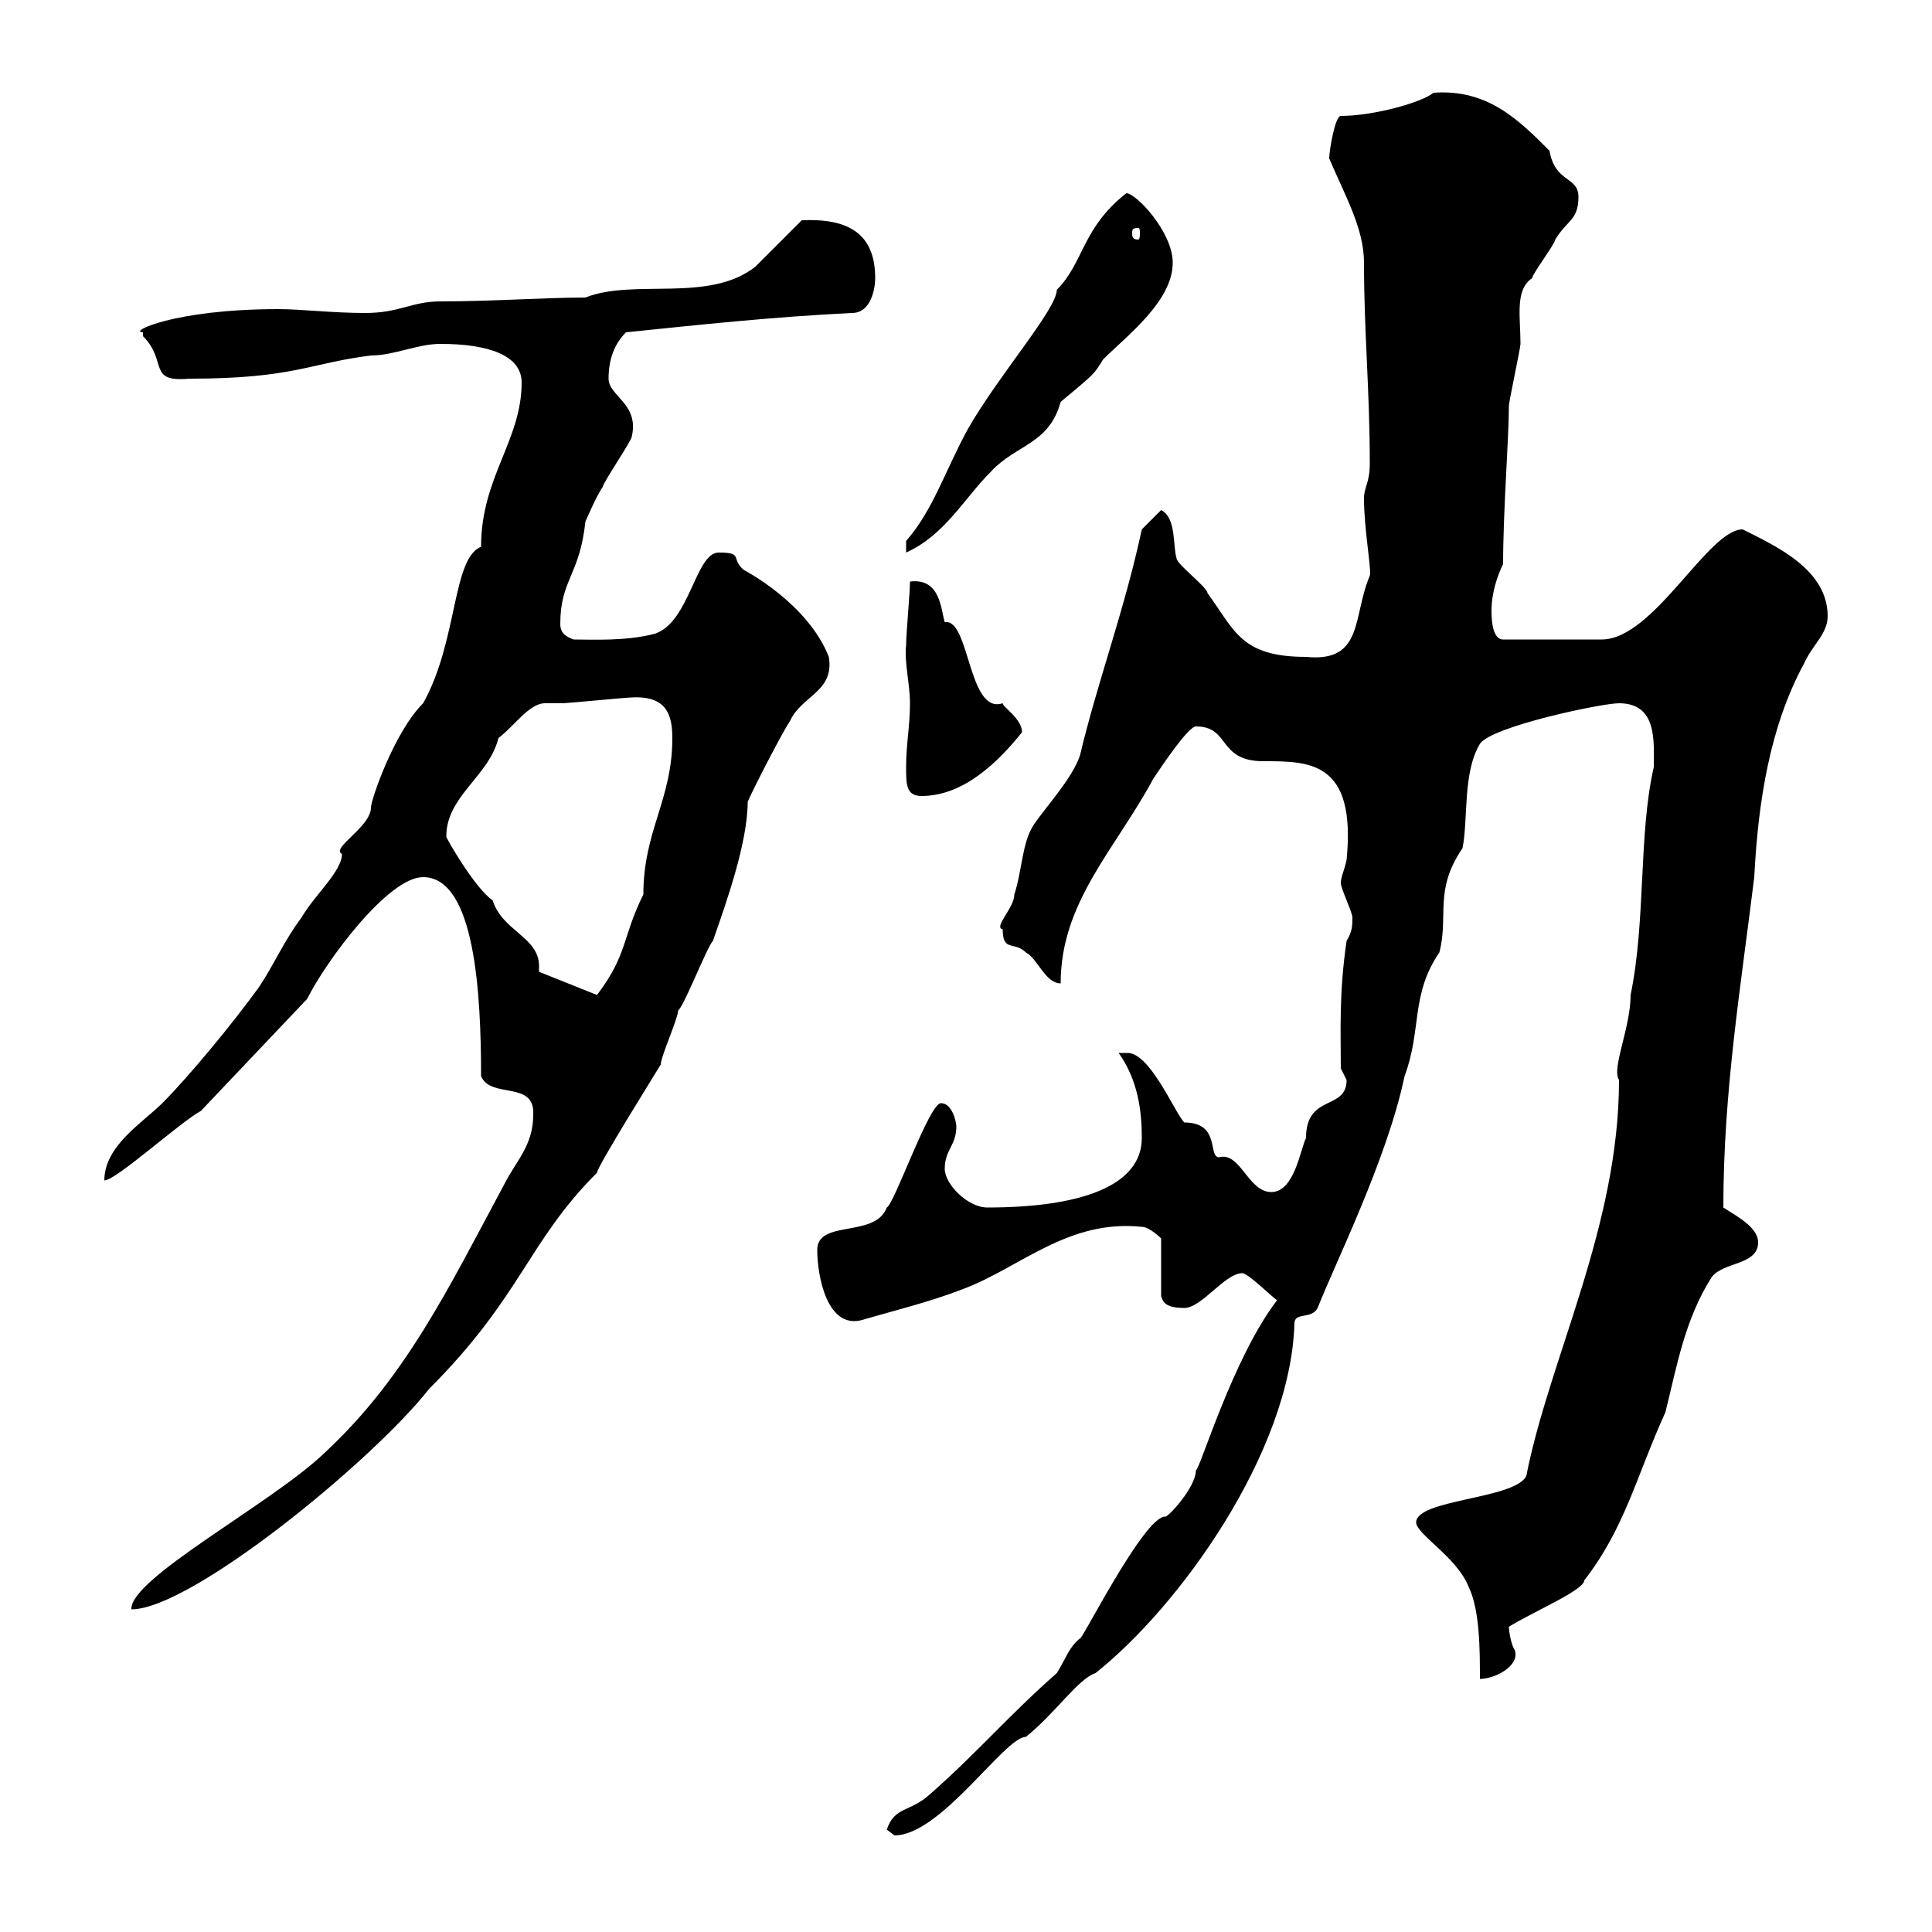 <svg xmlns="http://www.w3.org/2000/svg" xmlns:xlink="http://www.w3.org/1999/xlink" width="300" height="300"><path d="M137.70 284.10C137.70 284.10 138.90 285 138.90 285C146.10 285 156 269.70 159.30 269.70C163.80 266.10 167.40 260.70 170.10 259.80C183 249.60 200.40 225.60 201 205.50C201 203.70 203.70 204.90 204.60 203.10C207.30 196.20 215.40 180 218.10 167.10C220.80 159.90 219 154.50 223.50 147.90C225 142.20 222.60 138.30 227.10 131.70C228 127.20 227.10 120 229.80 115.50C231.60 112.80 248.70 109.20 251.40 109.20C257.40 109.20 256.80 115.20 256.80 119.10C254.40 129.60 255.60 142.80 253.20 154.50C253.20 159.60 250.20 165.90 251.40 167.70C251.40 190.50 240.60 210.90 237 229.20C235.20 232.80 219.90 232.80 219.90 236.40C219.90 238.20 226.20 241.80 228 246.30C229.80 249.90 229.80 256.20 229.80 260.70C232.20 260.70 236.10 258.60 235.20 256.20C234.60 255.30 234.30 253.20 234.30 252.60C238.20 250.20 246 246.90 246 245.40C252.30 237.30 254.10 229.20 258.60 219.30C260.40 212.10 261.60 204.90 265.80 198.30C267.60 195.90 273 196.50 273 192.90C273 190.50 269.40 188.70 267.60 187.50C267.60 169.50 270.30 153.30 272.40 136.20C273 124.50 274.80 112.80 280.20 102.90C281.40 100.20 283.80 98.40 283.80 95.70C283.80 88.50 276 84.90 270.60 82.20C265.20 82.20 256.80 99.30 248.70 99.30L233.40 99.30C231.60 99.30 231.60 95.70 231.60 94.80C231.60 92.10 232.50 89.40 233.40 87.60C233.40 79.20 234.30 68.10 234.30 63C234.30 62.40 236.10 54 236.10 53.40C236.10 49.20 235.20 45 237.90 43.20C237.90 42.60 241.50 37.80 241.50 37.20C243.30 34.20 245.10 34.20 245.10 30.60C245.10 27.30 241.50 28.50 240.60 23.40C235.80 18.60 231 13.80 222.60 14.40C220.80 15.90 213.30 18 208.20 18C207.30 18 206.40 23.40 206.40 24.60C208.80 30.30 211.80 35.40 211.80 40.80C211.80 51.60 212.70 60.60 212.70 72C212.70 75 211.80 75.60 211.80 77.40C211.80 82.20 213 88.50 212.70 89.40C210 95.70 211.80 102.90 202.80 102C192.60 102 191.70 97.80 187.50 92.10C187.50 91.20 182.70 87.60 182.70 86.70C182.10 84.90 182.70 80.40 180.30 79.20L177.30 82.20C174.60 94.80 170.40 105.90 167.70 117.30C166.50 120.90 162.30 125.40 160.50 128.10C158.70 130.80 158.70 135.30 157.50 138.90C157.50 141 154.20 144 155.70 144.30C155.70 147.90 157.50 146.10 159.30 147.90C161.10 148.80 162.30 152.70 164.70 152.70C164.70 140.10 173.10 132 179.10 120.90C180.30 119.10 184.50 112.80 185.70 112.80C191.10 112.80 189 118.20 196.20 118.20C203.40 118.20 210.60 118.20 209.10 133.50C208.80 135 208.20 136.20 208.20 137.10C208.20 138 210 141.60 210 142.50C210 143.70 210 144.60 209.10 146.10C207.90 154.20 208.20 160.20 208.20 165.90C208.20 165.90 209.10 167.70 209.10 167.70C209.10 172.50 202.80 169.80 202.80 176.70C201.90 178.50 201 185.10 197.40 185.10C193.80 185.10 192.60 178.80 189.30 179.70C187.50 179.70 189.60 174.30 183.90 174.30C182.40 172.80 178.50 163.20 174.90 163.50L173.70 163.50C176.70 167.70 177.30 172.50 177.30 176.70C177.30 184.20 167.70 187.50 153.30 187.50C150.30 187.50 146.70 183.90 146.70 181.50C146.70 178.50 148.50 177.90 148.50 174.90C148.50 174.30 147.90 171.30 146.10 171.30C144.30 171.30 138.90 186.90 137.70 187.50C135.90 192.30 126.90 189.30 126.90 194.10C126.90 198 128.40 206.70 134.10 204.90C139.20 203.40 144.30 202.20 149.70 200.10C158.40 196.80 165.90 189.30 177.30 190.50C178.50 190.50 180.30 192.30 180.30 192.30L180.30 201.30C180.60 201.90 180.60 203.10 183.90 203.10C186.60 203.10 190.20 197.70 192.90 197.70C193.80 197.70 197.40 201.30 198.30 201.90C191.40 210.90 186.30 228.30 185.70 228.30C185.70 231 181.20 235.80 180.90 235.50C177.60 235.50 167.70 255.30 167.70 254.40C165.90 255.90 165.60 257.40 164.10 259.80C156.90 266.10 151.50 272.40 144.30 278.70C141.30 281.40 138.90 280.50 137.70 284.10ZM82.80 173.10C82.80 177.90 80.10 180.30 78.30 183.90C69.60 200.10 63 213.90 50.40 225.60C42.30 233.40 20.10 245.10 20.40 249.90C29.70 249.90 57.90 226.80 66.60 215.70C81 201.30 81.90 192.90 92.70 182.10C92.70 181.20 101.70 166.80 102.60 165.30C102.60 164.10 105.30 158.10 105.30 156.90C106.20 156.30 109.80 147 110.70 146.10C112.80 140.10 116.10 130.80 116.10 124.50C117.30 121.80 121.50 113.70 122.70 111.90C124.50 108 129.60 107.40 128.70 102C125.40 93.60 115.50 88.50 115.50 88.50C113.40 86.70 115.50 85.80 111.60 85.80C108 85.80 107.10 96.60 101.70 98.40C97.20 99.60 91.80 99.30 89.10 99.30C87.30 98.70 87 97.80 87 96.90C87 90 90 89.40 90.90 81C90.90 81 92.70 76.80 93.60 75.60C93.60 75 98.10 68.40 98.10 67.80C99.30 62.70 94.50 61.50 94.50 58.80C94.50 55.80 95.40 53.40 97.20 51.60C108.90 50.40 120 49.20 132.30 48.60C135.30 48.60 135.90 44.70 135.90 43.20C135.90 36 131.40 33.90 124.50 34.20C123.30 35.40 117.90 40.80 117.30 41.40C110.10 47.10 98.40 43.20 90.90 46.20C84.60 46.20 76.50 46.80 68.40 46.80C63.90 46.80 62.10 48.60 56.70 48.60C51.60 48.60 46.80 48 43.20 48C27 48 19.80 51.60 22.20 51.60C22.20 51.60 22.20 52.20 22.20 52.20C26.10 56.10 22.80 59.40 29.40 58.80C45.60 58.80 48 56.40 57.60 55.20C61.20 55.20 64.80 53.40 68.40 53.40C75.90 53.40 81 55.20 81 59.40C81 68.40 74.70 74.10 74.70 84.90C70.20 86.70 71.10 99.60 65.70 109.20C61.20 113.70 57.60 124.20 57.60 125.40C57.60 128.40 51.30 131.70 53.10 132.60C53.10 135.30 48.90 138.90 46.80 142.50C44.10 146.10 42.60 149.70 40.20 153.30C36.30 158.70 29.40 167.10 25.20 171.30C22.20 174.30 16.20 177.90 16.20 183.30C18 183.30 27.90 174.30 31.20 172.50L47.70 155.10C50.70 149.10 60.30 136.20 65.70 136.20C73.80 136.20 74.70 154.50 74.70 167.10C76.20 170.70 83.10 167.70 82.80 173.10ZM83.70 150.90C83.70 150.60 83.70 150.60 83.70 150C83.70 145.50 78 144.60 76.50 139.80C73.80 138 69.30 130.20 69.30 129.90C69.30 123.60 75.90 120.60 77.40 114.60C79.80 112.80 82.20 109.20 84.60 109.20C85.20 109.20 85.80 109.20 87.30 109.20C88.20 109.20 97.20 108.30 98.10 108.30C103.50 108 104.40 111 104.40 114.60C104.40 124.20 99.90 129 99.90 138.90C96.60 145.50 97.50 148.20 92.70 154.50ZM140.70 119.10C140.70 121.80 140.70 123.60 143.10 123.60C149.70 123.60 155.10 118.20 158.70 113.70C158.70 111.60 155.70 109.80 155.70 109.20C150.30 111 150.60 96 146.70 96.60C146.10 94.80 146.10 89.70 141.30 90.30C141.30 92.10 140.70 98.40 140.70 100.20C140.40 102.90 141.30 106.20 141.30 109.20C141.30 112.80 140.70 115.50 140.70 119.10ZM174.90 30C168 35.40 168.30 40.80 164.10 45C164.10 48 155.10 58.20 150.30 66.60C146.70 73.20 144.90 79.20 140.70 84C140.70 84.90 140.70 85.80 140.70 85.80C146.70 83.10 149.70 77.40 153.90 73.20C157.80 69 162.90 69 164.70 62.40C170.10 57.90 169.80 58.20 171.30 55.80C174.90 52.20 182.10 46.80 182.10 40.80C182.10 36 176.40 30 174.90 30ZM176.70 35.40C177 35.40 177 35.70 177 36.30C177 36.60 177 37.20 176.70 37.20C175.80 37.20 175.80 36.60 175.80 36.30C175.80 35.70 175.80 35.40 176.70 35.40Z"/></svg>
